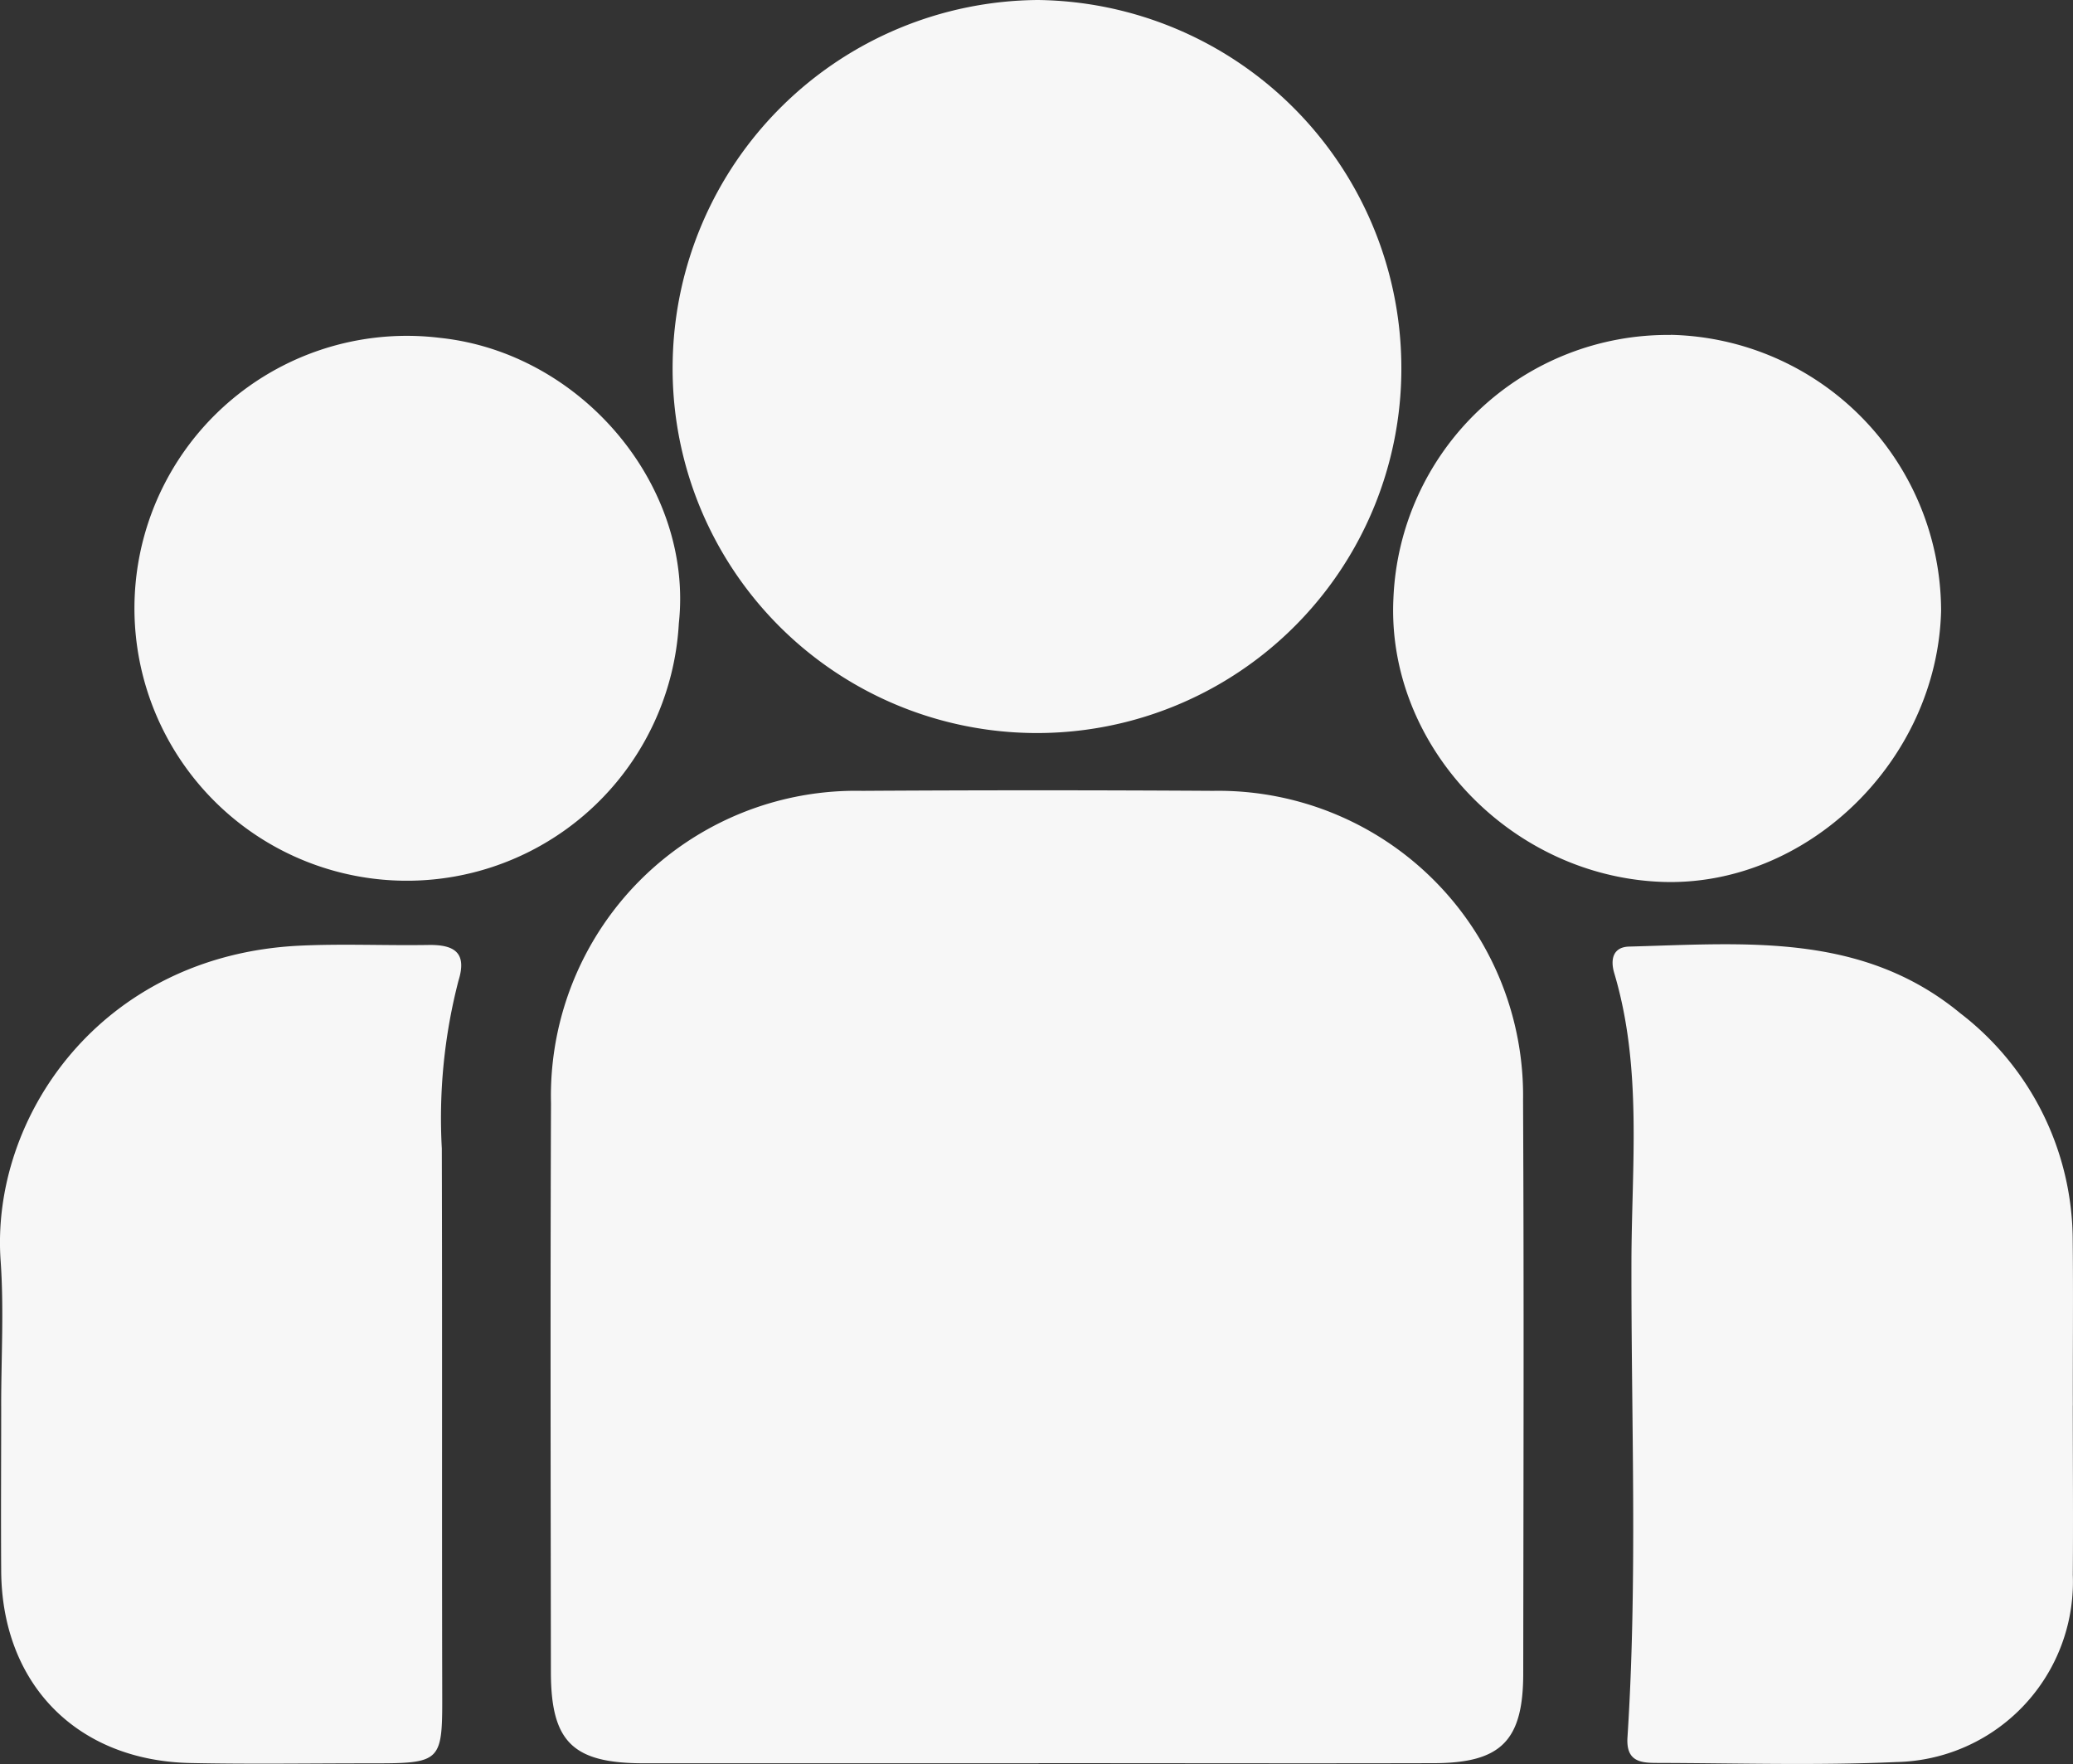 <svg id="Grupo_25" data-name="Grupo 25" xmlns="http://www.w3.org/2000/svg" xmlns:xlink="http://www.w3.org/1999/xlink" width="93.604" height="79.638" viewBox="0 0 93.604 79.638">
  <rect x="0" y="0" width="93.604" height="79.638" fill="#333333" stroke="none"/>
  <defs>
    <clipPath id="clip-path">
      <rect id="Rectángulo_20" data-name="Rectángulo 20" width="93.604" height="79.638" fill="#f7f7f7"/>
    </clipPath>
  </defs>
  <g id="Grupo_24" data-name="Grupo 24" clip-path="url(#clip-path)">
    <path id="Trazado_25" data-name="Trazado 25" d="M90.26,141.847q-8.926,0-17.851,0c-3.18-.006-4.161-.971-4.165-4.115-.01-8.561-.029-17.123.005-25.684A13.77,13.77,0,0,1,82.3,97.945q7.923-.049,15.847,0a13.761,13.761,0,0,1,13.994,13.968c.043,8.622.018,17.244.008,25.866,0,3.052-1,4.055-4.034,4.063-5.95.015-11.9,0-17.851,0" transform="translate(-43.369 -62.241)" fill="#f7f7f7"/>
    <path id="Trazado_26" data-name="Trazado 26" d="M99.86,0a16.617,16.617,0,0,1,16.4,16.381,16.453,16.453,0,1,1-32.9-.1A16.615,16.615,0,0,1,99.86,0" transform="translate(-52.985 0)" fill="#f7f7f7"/>
    <path id="Trazado_27" data-name="Trazado 27" d="M.053,137.869c0-2.185.129-4.379-.025-6.553-.455-6.463,4.506-13.786,13.5-14.22,1.938-.093,3.884,0,5.826-.032,1.151-.016,1.749.334,1.347,1.617a24.7,24.7,0,0,0-.751,7.572c.023,8.133,0,16.265.018,24.4.009,3.358.042,3.358-3.365,3.358-2.67,0-5.342.042-8.011-.015-5.121-.11-8.5-3.562-8.538-8.659-.016-2.488,0-4.977,0-7.465" transform="translate(0 -74.402)" fill="#f7f7f7"/>
    <path id="Trazado_28" data-name="Trazado 28" d="M220.613,137.824c0,2.549.02,5.1,0,7.647a8.138,8.138,0,0,1-7.975,8.453c-3.574.161-7.16.05-10.741.04-.746,0-1.465-.022-1.392-1.155.461-7.152.164-14.314.179-21.471.009-4.351.5-8.748-.776-13.029-.184-.618-.059-1.178.666-1.2,5.211-.137,10.51-.66,14.958,3.009a12.969,12.969,0,0,1,5.077,10.238c.027,2.488,0,4.977.006,7.465" transform="translate(-127.018 -74.374)" fill="#f7f7f7"/>
    <path id="Trazado_29" data-name="Trazado 29" d="M41.213,54.618a12.3,12.3,0,1,1-10.78-12.89c6.409.677,11.452,6.708,10.78,12.89" transform="translate(-10.561 -26.474)" fill="#f7f7f7"/>
    <path id="Trazado_30" data-name="Trazado 30" d="M185.182,41.478a12.484,12.484,0,0,1,12.2,12.462c-.172,6.785-6.087,12.5-12.656,12.233-6.822-.281-12.392-6.181-12.074-12.79a12.4,12.4,0,0,1,12.532-11.9" transform="translate(-109.734 -26.361)" fill="#f7f7f7"/>
  </g>
</svg>
